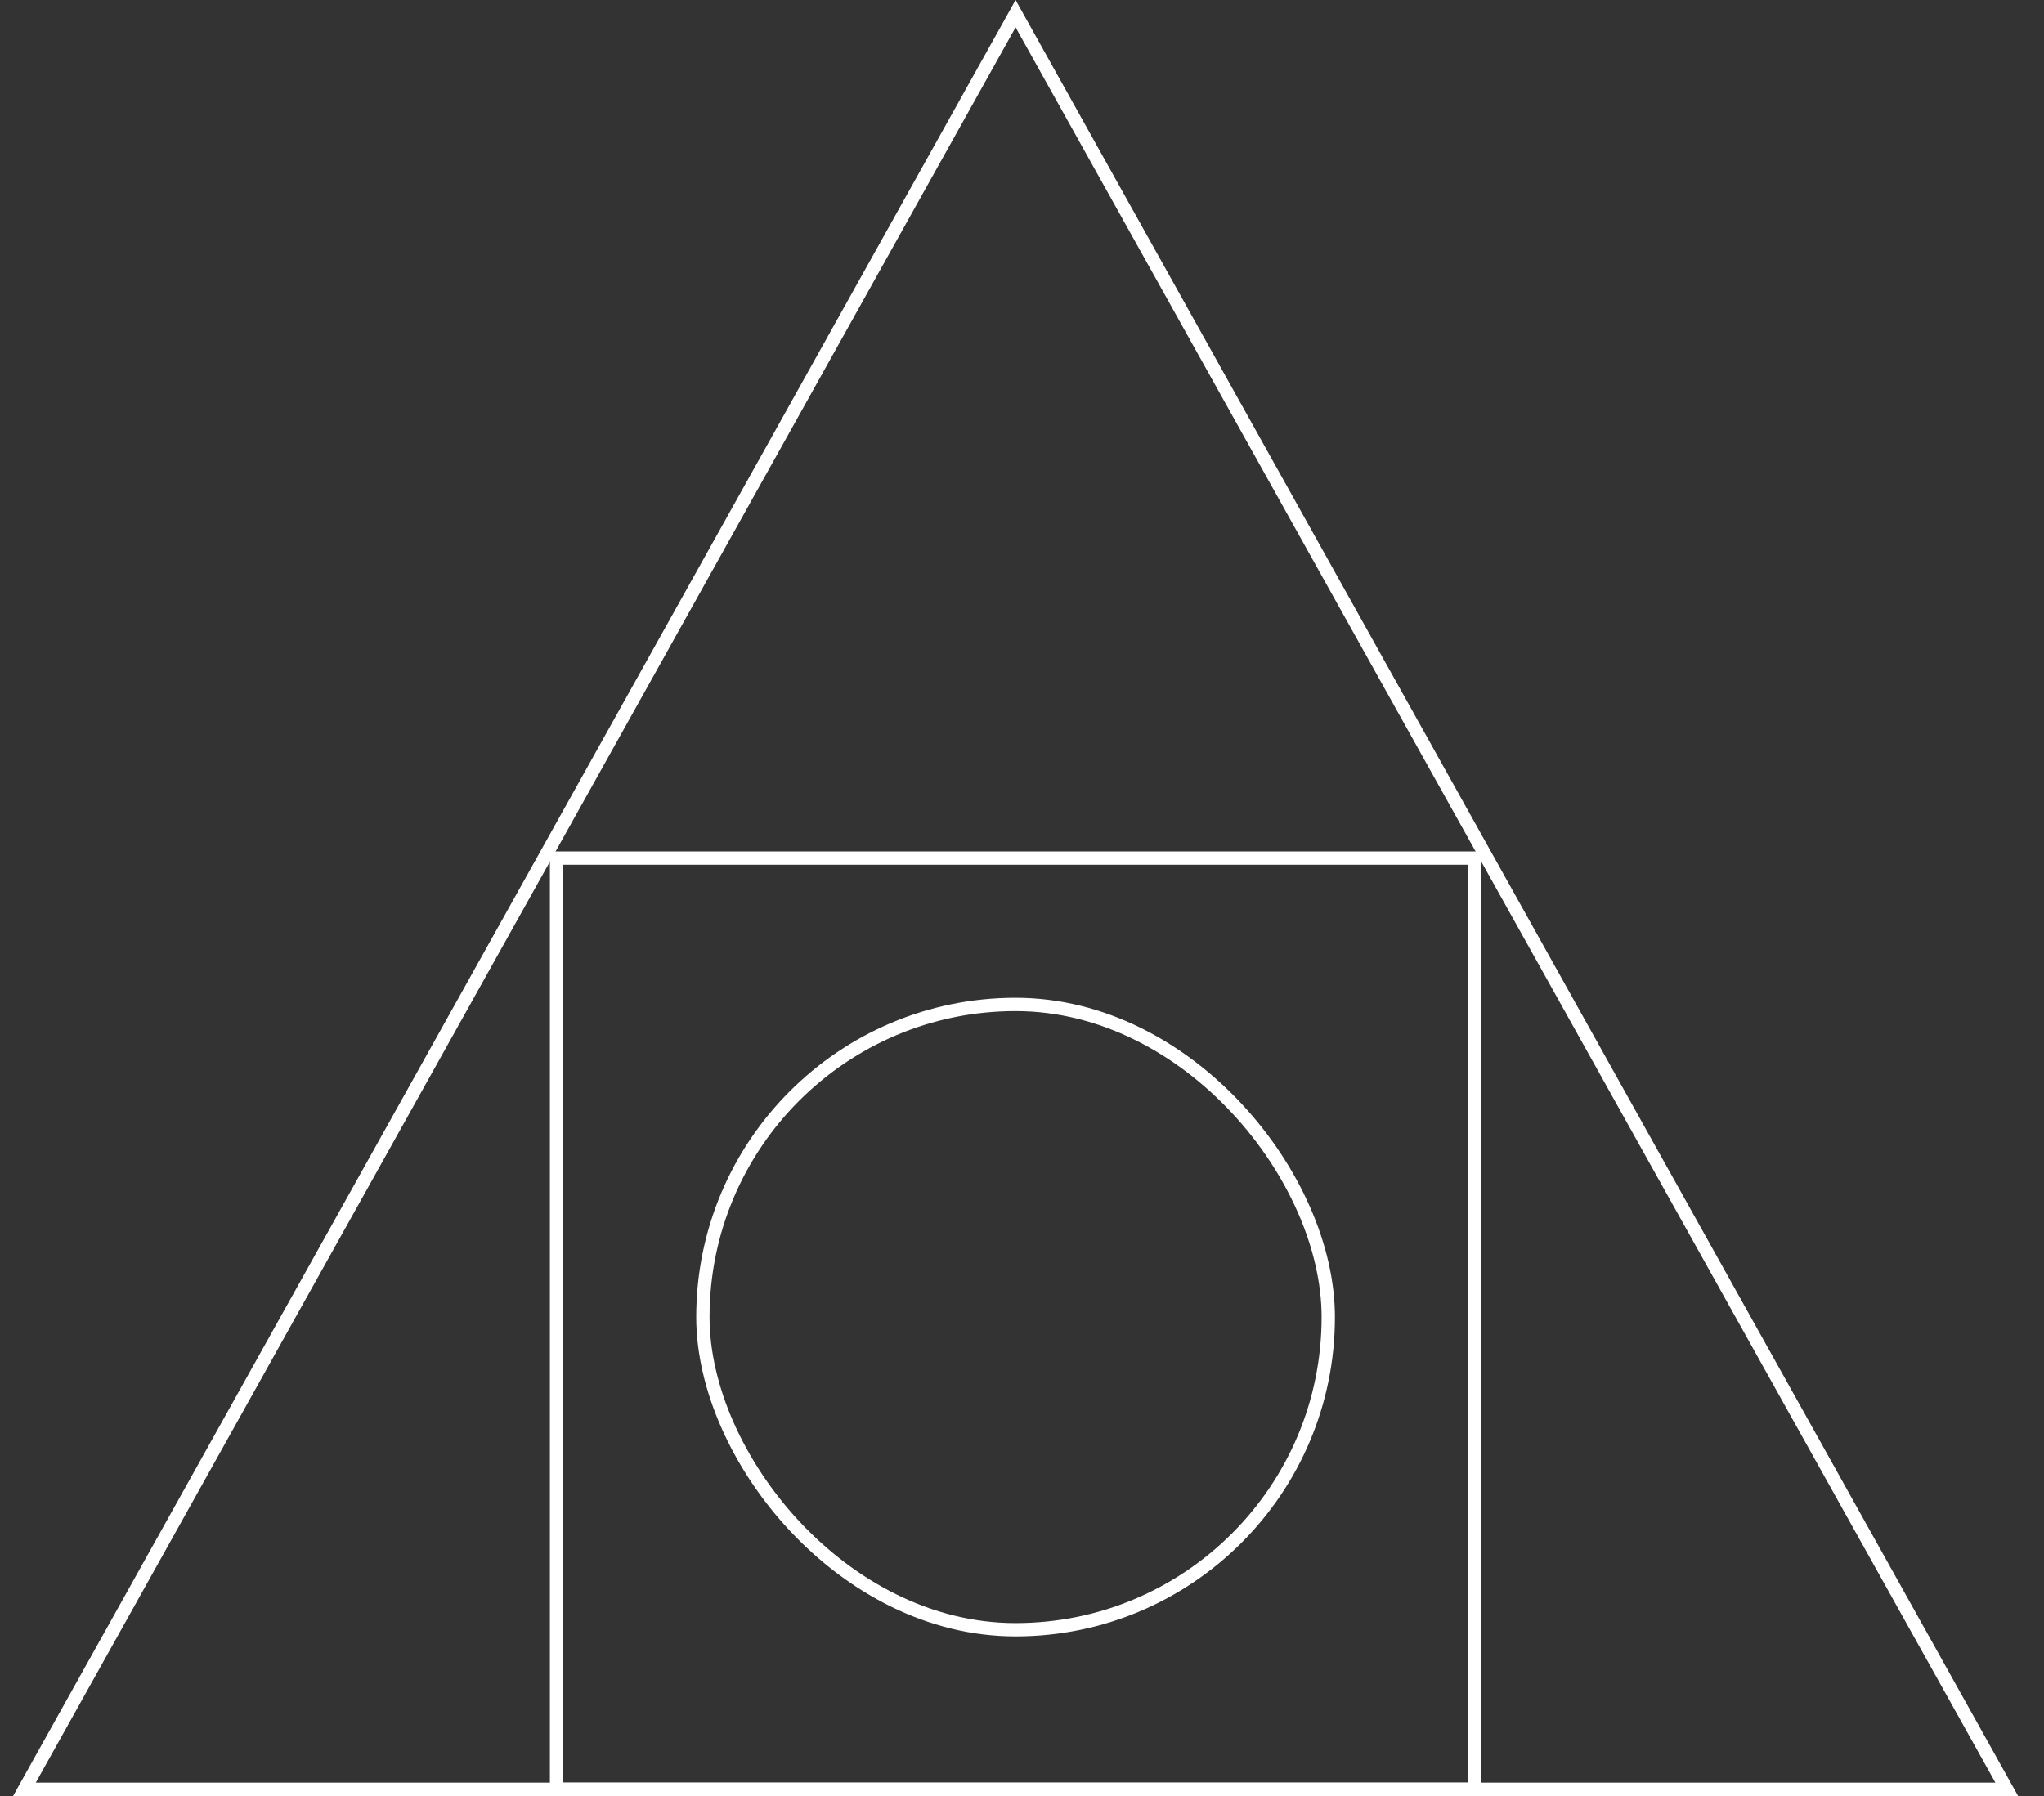 <?xml version="1.0" encoding="UTF-8"?> <svg xmlns="http://www.w3.org/2000/svg" width="66" height="58" viewBox="0 0 66 58" fill="none"><rect x="0" y="0" width="66" height="58" fill="#333333" stroke="none"/><path d="M0.789 57.785L32.793 0.441L64.797 57.785H0.789Z" stroke="white" stroke-width="0.43"></path><rect x="17.971" y="27.711" width="29.644" height="30.074" stroke="white" stroke-width="0.43"></rect><rect x="22.696" y="32.438" width="20.193" height="20.193" rx="10.096" stroke="white" stroke-width="0.43"></rect></svg> 